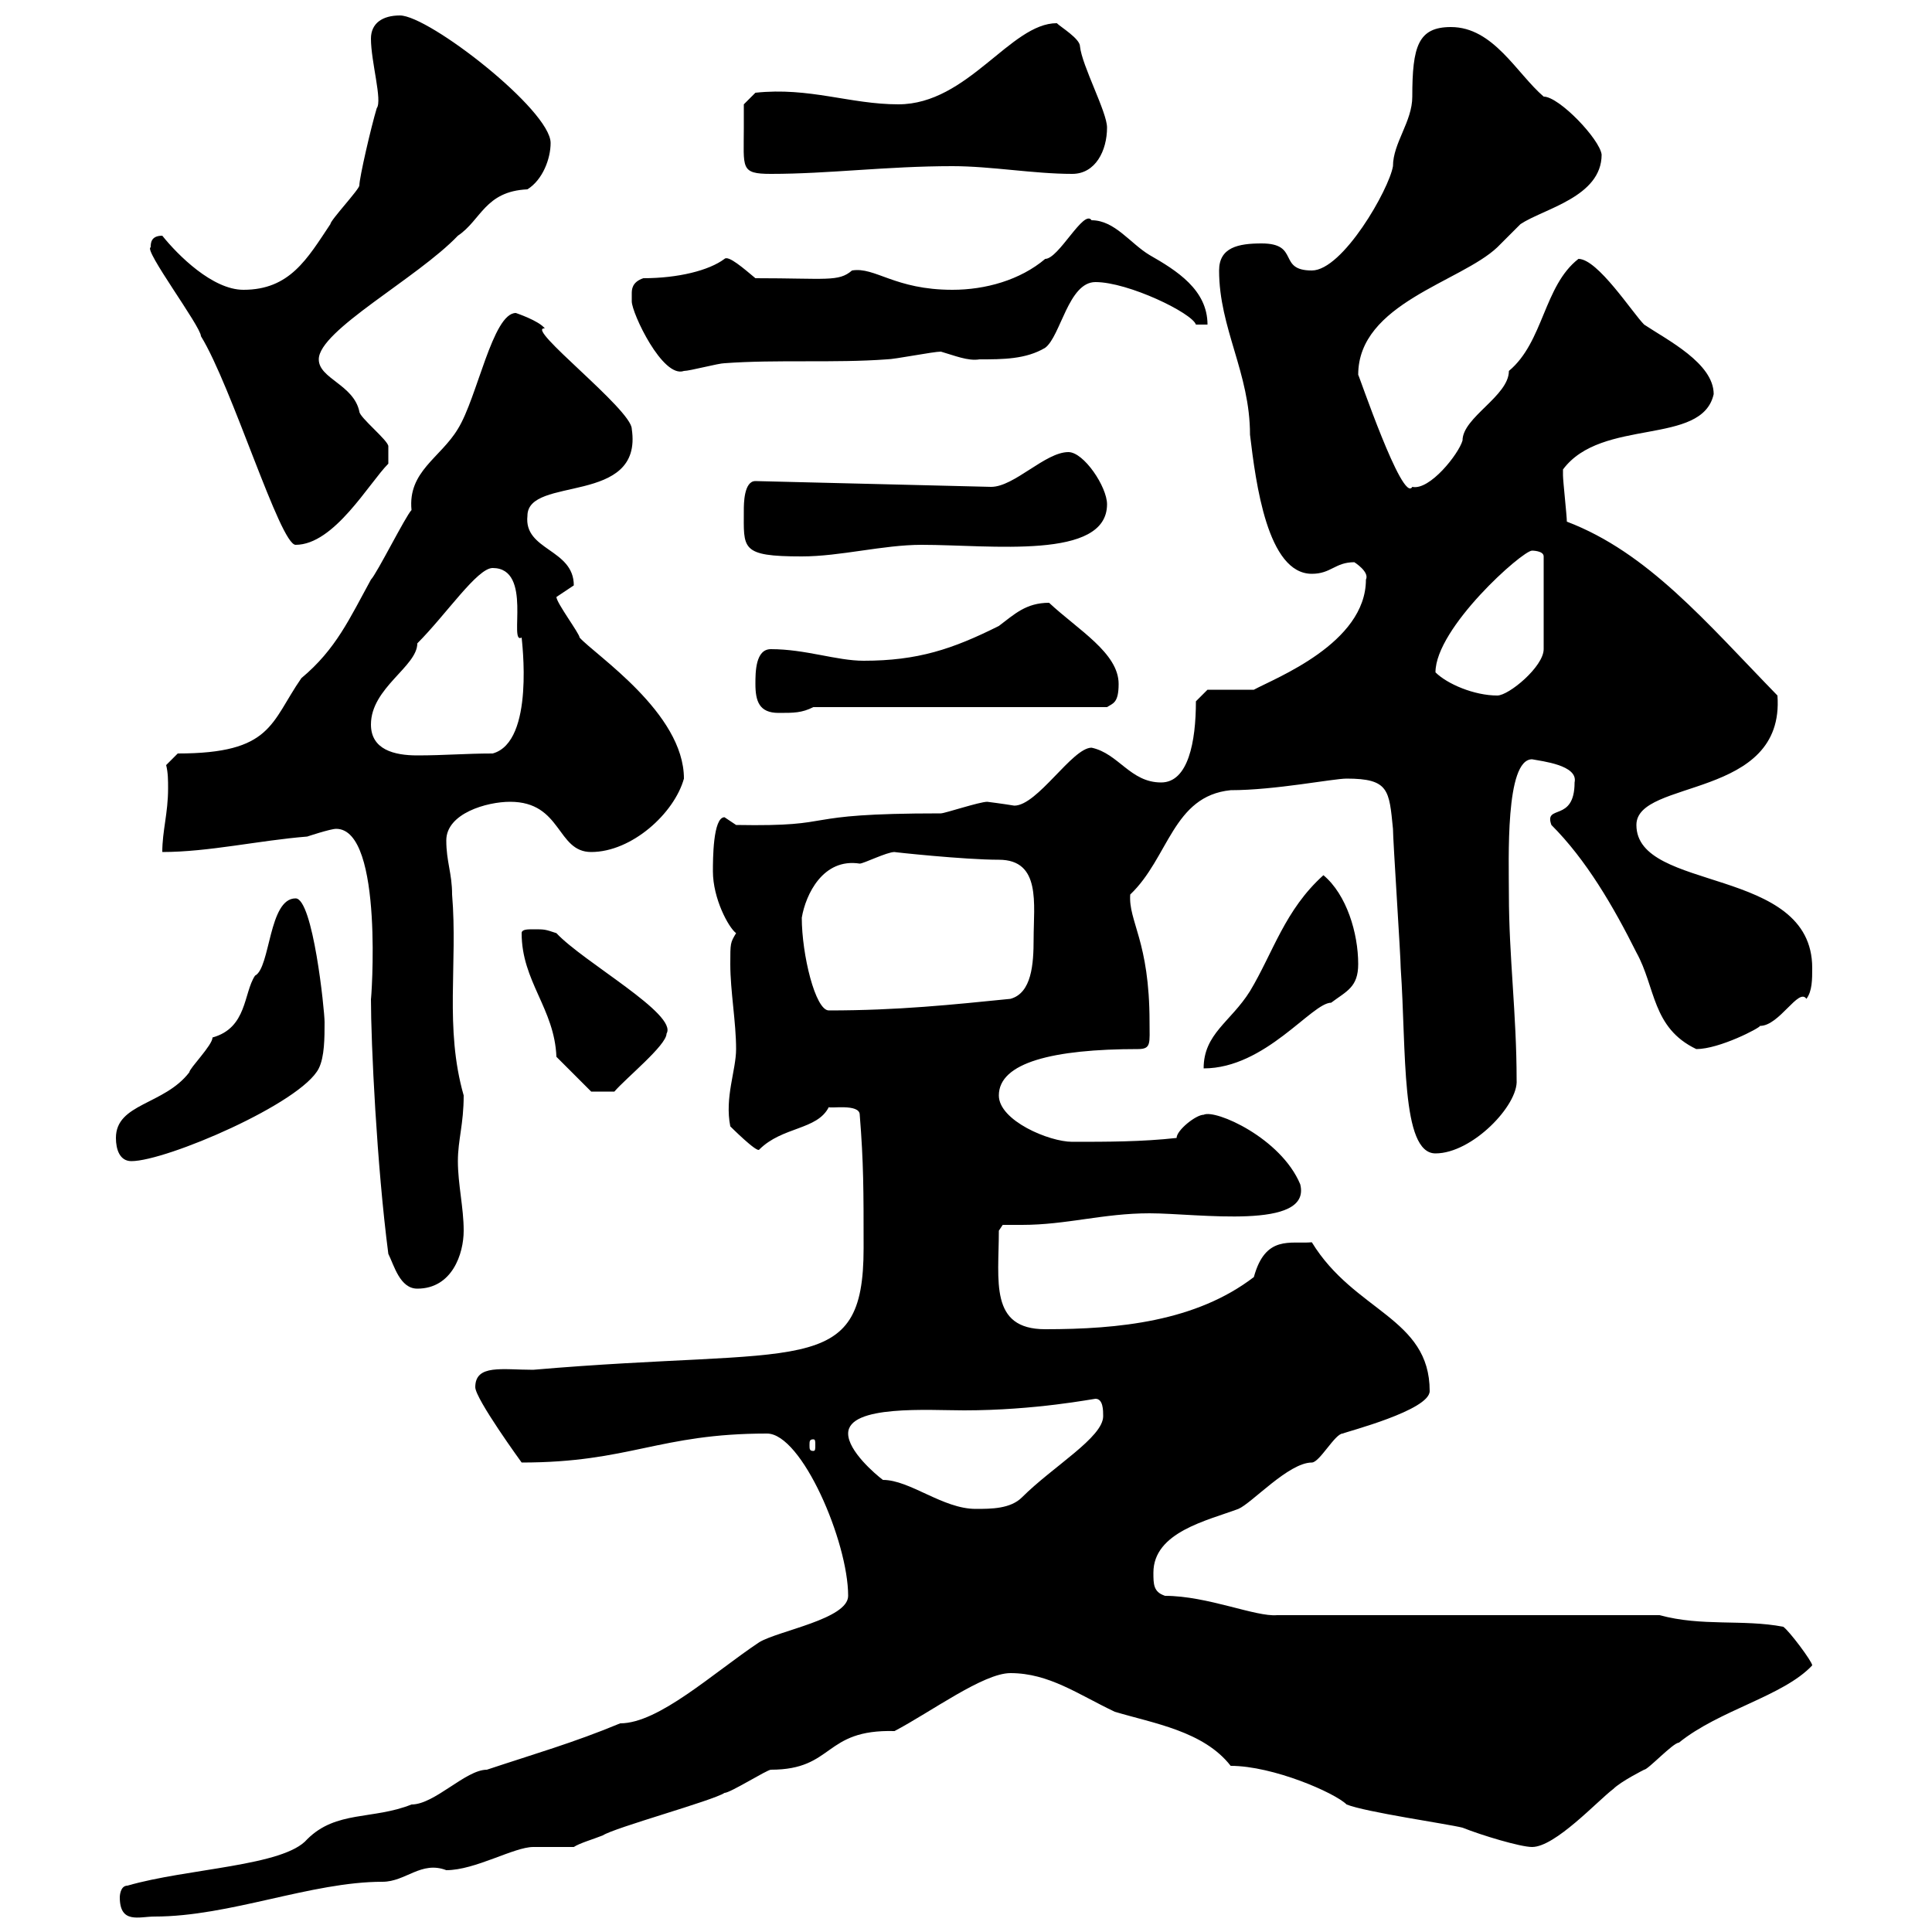 <svg xmlns="http://www.w3.org/2000/svg" xmlns:xlink="http://www.w3.org/1999/xlink" width="300" height="300"><path d="M18.60 294.60C18.60 298.80 21.60 297.60 24 297.60C35.70 297.60 48.30 292.20 59.40 292.20C63 292.20 65.40 288.90 69.30 290.40C73.80 290.40 79.80 286.80 82.80 286.80C83.70 286.80 88.20 286.80 89.10 286.80C90 286.20 92.10 285.60 93.60 285C95.40 283.80 110.70 279.60 112.50 278.40C113.40 278.40 119.10 274.80 119.70 274.80C129.60 274.80 127.80 268.50 138.90 268.80C144.60 265.80 152.70 259.80 156.90 259.80C162.90 259.80 167.40 263.10 173.10 265.80C179.10 267.60 186.90 268.80 191.10 274.20C197.70 274.20 207.30 278.40 209.10 280.20C212.10 281.40 224.70 283.20 227.10 283.80C230.10 285 236.10 286.80 237.90 286.80C241.50 286.80 248.10 279.60 250.50 277.80C251.70 276.60 255.30 274.80 255.30 274.80C255.90 274.80 259.80 270.60 260.70 270.60C267 265.50 276.90 263.40 281.40 258.60C281.40 258 277.80 253.20 276.90 252.60C270.60 251.40 264.30 252.60 257.70 250.80L198.30 250.80C195 251.10 187.50 247.80 180.90 247.80C179.10 247.20 179.10 246 179.10 244.20C179.10 237.90 187.50 236.10 192.30 234.30C194.40 233.40 200.10 227.10 203.70 227.10C204.90 227.10 207.30 222.60 208.50 222.60C209.10 222.30 222 219 222 216C222 204.60 210.30 203.70 203.70 192.90C200.40 193.20 196.50 191.70 194.70 198.30C185.70 205.20 173.70 206.40 162.30 206.40C153.60 206.40 155.10 198.90 155.10 191.10L155.70 190.20C156.90 190.20 157.50 190.20 158.70 190.20C165.60 190.20 171.30 188.40 178.50 188.40C186 188.40 203.70 191.10 201.90 183.90C198.90 176.70 188.70 172.20 186.90 173.10C185.70 173.10 182.70 175.50 182.70 176.70C177.30 177.30 171.90 177.30 166.50 177.30C162.90 177.30 155.10 174 155.10 170.10C155.10 165 163.50 162.90 176.70 162.90C178.80 162.90 178.50 162 178.50 158.70C178.50 146.10 175.20 143.10 175.50 138.90C181.50 133.20 182.10 123.60 191.10 122.70C198 122.70 207 120.90 209.10 120.90C215.70 120.90 215.70 122.70 216.30 128.70C216.30 130.50 217.50 148.50 217.50 150.30C218.40 163.20 217.50 179.10 222.90 179.10C228.60 179.10 235.80 171.60 235.50 167.70C235.50 157.50 234.30 148.50 234.30 138.90C234.30 133.50 233.70 117.90 237.90 117.90C239.40 118.20 245.10 118.80 244.50 121.50C244.50 127.80 239.70 124.80 240.90 128.10C246.30 133.50 250.50 140.70 254.10 147.90C257.10 153.30 256.50 159.60 263.40 162.90C267 162.90 273.30 159.60 273.30 159.30C276.30 159.30 279.30 153.30 280.50 155.10C281.40 153.90 281.40 152.10 281.40 150.30C281.40 134.40 254.10 138.60 254.10 128.10C254.10 120.90 277.20 124.20 276 108C264.90 96.60 255.90 85.80 243.30 81C243.30 80.10 242.70 74.70 242.70 73.80C242.70 73.80 242.70 73.80 242.70 72.90C248.70 64.80 264.30 69.30 266.10 61.20C266.10 56.40 258.90 52.80 255.30 50.40C253.50 48.60 248.10 40.20 245.10 40.20C239.70 44.40 239.70 53.10 234.30 57.60C234.30 61.50 227.10 64.80 227.10 68.40C226.50 70.50 222 76.20 219.30 75.60C217.80 78.30 210.90 57.90 210.90 58.20C210.90 47.10 226.80 43.80 232.50 38.40C232.50 38.40 236.10 34.80 236.10 34.80C239.70 32.40 248.70 30.60 248.70 24C248.40 21.60 242.10 15 239.70 15C235.50 11.40 231.90 4.20 225.30 4.20C220.20 4.20 219.30 7.20 219.30 15C219.30 18.90 216.30 22.20 216.30 25.80C215.70 29.40 208.50 42 203.70 42C198.30 42 201.90 37.80 195.90 37.80C192.30 37.80 189.30 38.40 189.30 42C189.30 51 194.10 57.90 194.10 67.50C195 75 196.80 89.10 203.70 89.10C206.70 89.10 207.30 87.30 210.30 87.30C210.30 87.30 212.70 88.80 212.10 90C212.10 99.90 198 105.30 194.70 107.10C194.10 107.10 188.70 107.10 187.50 107.10L185.70 108.90C185.70 115.20 184.50 121.50 180.30 121.50C175.50 121.50 173.70 117 169.50 116.10C166.50 116.10 161.10 125.10 157.50 125.10C155.70 124.80 153.30 124.50 153.30 124.50C152.10 124.50 146.70 126.30 146.10 126.30C122.70 126.30 131.10 128.40 114.30 128.10C114.30 128.10 112.50 126.90 112.50 126.90C110.70 126.90 110.70 133.50 110.70 135.30C110.70 139.50 113.10 144 114.30 144.90C113.40 146.40 113.40 146.40 113.40 149.70C113.40 153.90 114.30 158.70 114.30 162.90C114.30 166.20 112.50 170.40 113.40 174.90C113.40 174.90 117.60 179.10 117.90 178.50C121.50 174.90 126.90 175.50 128.70 171.90C128.70 172.20 133.50 171.30 133.50 173.10C134.10 180.60 134.10 184.80 134.10 193.80C134.10 214.20 124.50 209.10 82.80 212.70C78 212.70 73.80 211.80 73.80 215.40C73.80 217.20 81 227.10 81 227.10C97.80 227.10 102.30 222.60 119.10 222.60C124.50 222.60 131.70 239.40 131.70 247.80C131.70 251.40 120.90 253.20 117.90 255C110.70 259.80 102.30 267.60 96.30 267.60C89.10 270.60 82.80 272.40 75.60 274.80C72.30 274.80 67.50 280.20 63.90 280.20C57.90 282.60 52.20 281.10 47.70 285.60C44.10 289.80 29.10 290.10 19.80 292.80C18.60 292.80 18.60 294.60 18.60 294.60ZM131.70 222.60C131.70 218.10 144.30 219 149.70 219C160.80 219 169.80 217.20 170.10 217.20C171.30 217.20 171.30 219 171.30 219.90C171.30 223.20 163.50 227.70 158.70 232.50C156.90 234.30 153.90 234.30 151.50 234.30C146.40 234.30 141.30 229.80 137.10 229.80C135.90 228.90 131.70 225.30 131.70 222.60ZM126.30 223.50C126.60 223.50 126.60 223.80 126.60 224.40C126.60 225 126.60 225.30 126.30 225.30C125.70 225.30 125.70 225 125.70 224.40C125.70 223.80 125.70 223.50 126.30 223.50ZM60.30 194.70C61.20 196.50 62.10 200.10 64.80 200.10C70.20 200.10 72 194.70 72 191.10C72 187.50 71.10 183.90 71.10 180.30C71.10 177 72 174.60 72 170.10C69 159.60 71.10 149.70 70.20 138.90C70.20 135.60 69.30 133.80 69.30 130.50C69.30 126.30 75.60 124.50 79.20 124.50C87.30 124.50 86.40 132.30 91.80 132.30C98.10 132.30 104.70 126.30 106.20 120.90C106.20 110.70 92.40 101.70 90 99C90 98.40 86.40 93.60 86.40 92.70C86.40 92.70 89.10 90.90 89.10 90.90C89.10 85.20 81.30 85.50 81.90 80.10C81.90 73.80 99.90 78.60 98.10 66.60C98.10 63.60 81.30 50.70 84.60 51C83.70 49.80 80.10 48.60 80.10 48.60C76.50 48.60 74.10 61.80 71.10 66.60C68.40 71.10 63.30 73.20 63.90 79.20C63 80.10 58.50 89.10 57.60 90C54.30 96 52.20 100.80 46.80 105.30C42 112.20 42.30 117 27.60 117L25.80 118.80C26.10 120 26.10 121.20 26.10 122.40C26.10 126.30 25.20 129 25.20 132.30C32.40 132.30 40.20 130.50 47.70 129.90C47.70 129.90 51.30 128.70 52.20 128.70C59.70 128.70 57.60 156 57.60 155.10C57.60 162 58.50 180.90 60.30 194.70ZM18 176.70C18 178.50 18.60 180.30 20.40 180.30C25.80 180.30 46.80 171.30 49.50 165.90C50.40 164.10 50.40 161.10 50.40 158.70C50.40 156.90 48.60 139.50 45.90 139.50C41.70 139.50 42 150.30 39.60 151.50C37.80 154.20 38.40 159.60 33 161.10C33 162.30 29.40 165.90 29.40 166.50C25.50 171.60 18 171.30 18 176.70ZM81 144.90C81 152.40 86.10 156.60 86.40 164.10C88.20 165.90 91.80 169.50 91.80 169.50L95.40 169.50C97.20 167.40 103.50 162.30 103.50 160.50C105.30 157.50 90.60 149.40 86.40 144.90C84.60 144.30 84.60 144.30 82.80 144.30C81.90 144.30 81 144.30 81 144.90ZM205.50 135.90C199.50 141.30 197.70 147.90 194.10 153.90C191.10 158.70 186.90 160.50 186.90 165.90C196.50 165.90 203.70 155.70 206.70 155.70C209.10 153.90 210.90 153.30 210.90 149.70C210.90 144.90 209.10 138.90 205.50 135.90ZM124.50 142.50C125.10 138.90 127.80 133.20 133.50 134.10C134.10 134.10 137.70 132.30 138.90 132.30C138.60 132.30 149.70 133.50 155.10 133.50C161.70 133.50 160.50 140.40 160.50 145.80C160.50 149.70 160.20 154.20 156.90 155.10C147.90 156 139.50 156.90 128.70 156.90C126.60 156.90 124.50 148.20 124.50 142.50ZM57.60 112.50C57.60 106.80 64.80 103.50 64.80 99.90C69.30 95.40 74.10 88.20 76.50 88.20C82.80 88.20 78.90 100.20 81 99C81 99.30 83.10 115.20 76.50 117C72.30 117 69 117.30 64.80 117.30C61.20 117.30 57.60 116.40 57.60 112.50ZM117.30 106.20C117.30 108.90 117.90 110.70 120.90 110.70C123.30 110.70 124.50 110.70 126.30 109.80L171.90 109.80C172.80 109.20 173.70 109.20 173.70 106.20C173.70 101.40 167.40 97.80 162.90 93.60C159.30 93.60 157.50 95.40 155.10 97.20C147.90 100.80 142.50 102.60 134.10 102.60C129.90 102.60 125.10 100.80 119.70 100.80C117.30 100.80 117.30 104.40 117.30 106.20ZM222.90 104.40C222.90 97.50 236.40 85.50 237.90 85.50C237.90 85.50 239.70 85.50 239.70 86.40L239.70 100.80C239.70 103.50 234.30 108 232.50 108C228.90 108 224.70 106.20 222.90 104.40ZM115.50 79.20C115.50 85.20 114.90 86.40 124.50 86.40C130.50 86.40 137.10 84.60 143.10 84.60C153.90 84.60 171.90 87 171.90 78.30C171.90 75.60 168.30 70.20 165.90 70.20C162.30 70.20 157.50 75.60 153.90 75.60L117.30 74.70C115.50 74.70 115.50 78.30 115.50 79.20ZM23.40 38.40C22.20 38.70 31.20 50.70 31.20 52.20C36 60 43.50 84.60 45.90 84.60C51.90 84.60 57.30 75 60.30 72C60.30 71.10 60.30 69.30 60.30 69.30C60.30 68.40 55.80 64.80 55.80 63.90C54.90 59.70 49.50 58.80 49.50 55.80C49.50 51.30 64.80 43.20 71.10 36.60C74.70 34.20 75.30 29.70 81.90 29.40C84.30 27.90 85.50 24.60 85.50 22.20C85.50 17.10 66.60 2.40 62.10 2.40C59.40 2.40 57.60 3.60 57.60 6C57.60 9.60 59.40 15.60 58.50 16.80C57.60 19.80 55.80 27.60 55.80 28.80C55.80 29.40 51.30 34.20 51.30 34.80C47.70 40.20 45 45 37.80 45C33 45 27.60 39.60 25.20 36.60C23.40 36.60 23.40 37.80 23.40 38.40ZM98.10 45.60C98.10 45.60 98.10 46.80 98.10 46.80C98.10 48.60 102.90 58.80 106.20 57.60C107.10 57.60 111.60 56.40 112.50 56.40C120.60 55.80 129.60 56.40 137.70 55.80C138.90 55.80 144.90 54.60 146.10 54.60C148.20 55.20 150.30 56.10 152.10 55.80C155.70 55.80 159.30 55.80 162.30 54C164.70 52.20 165.90 43.80 170.10 43.80C175.20 43.80 185.10 48.60 185.70 50.40C185.70 50.40 187.50 50.40 187.50 50.40C187.50 45 182.70 42 178.50 39.60C175.50 37.80 173.10 34.20 169.50 34.20C168.30 32.40 164.40 40.20 162.30 40.20C158.40 43.50 153 45 147.90 45C138.90 45 135.90 41.40 132.30 42C130.20 43.80 128.40 43.20 117.30 43.20C115.50 41.70 113.10 39.60 112.50 40.20C110.10 42 105.30 43.20 99.90 43.20C98.10 43.80 98.10 45 98.10 45.60ZM115.50 19.80C115.50 26.10 114.90 27 119.70 27C128.70 27 137.70 25.80 147.90 25.80C153.90 25.80 160.50 27 166.50 27C170.10 27 171.90 23.40 171.90 19.80C171.90 17.40 168 10.20 167.70 7.20C167.70 6 164.70 4.20 164.10 3.60C156.90 3.60 150.30 16.20 139.50 16.20C132 16.20 125.70 13.50 117.30 14.40L115.50 16.20C115.50 16.20 115.50 18.60 115.50 19.80Z"/></svg>